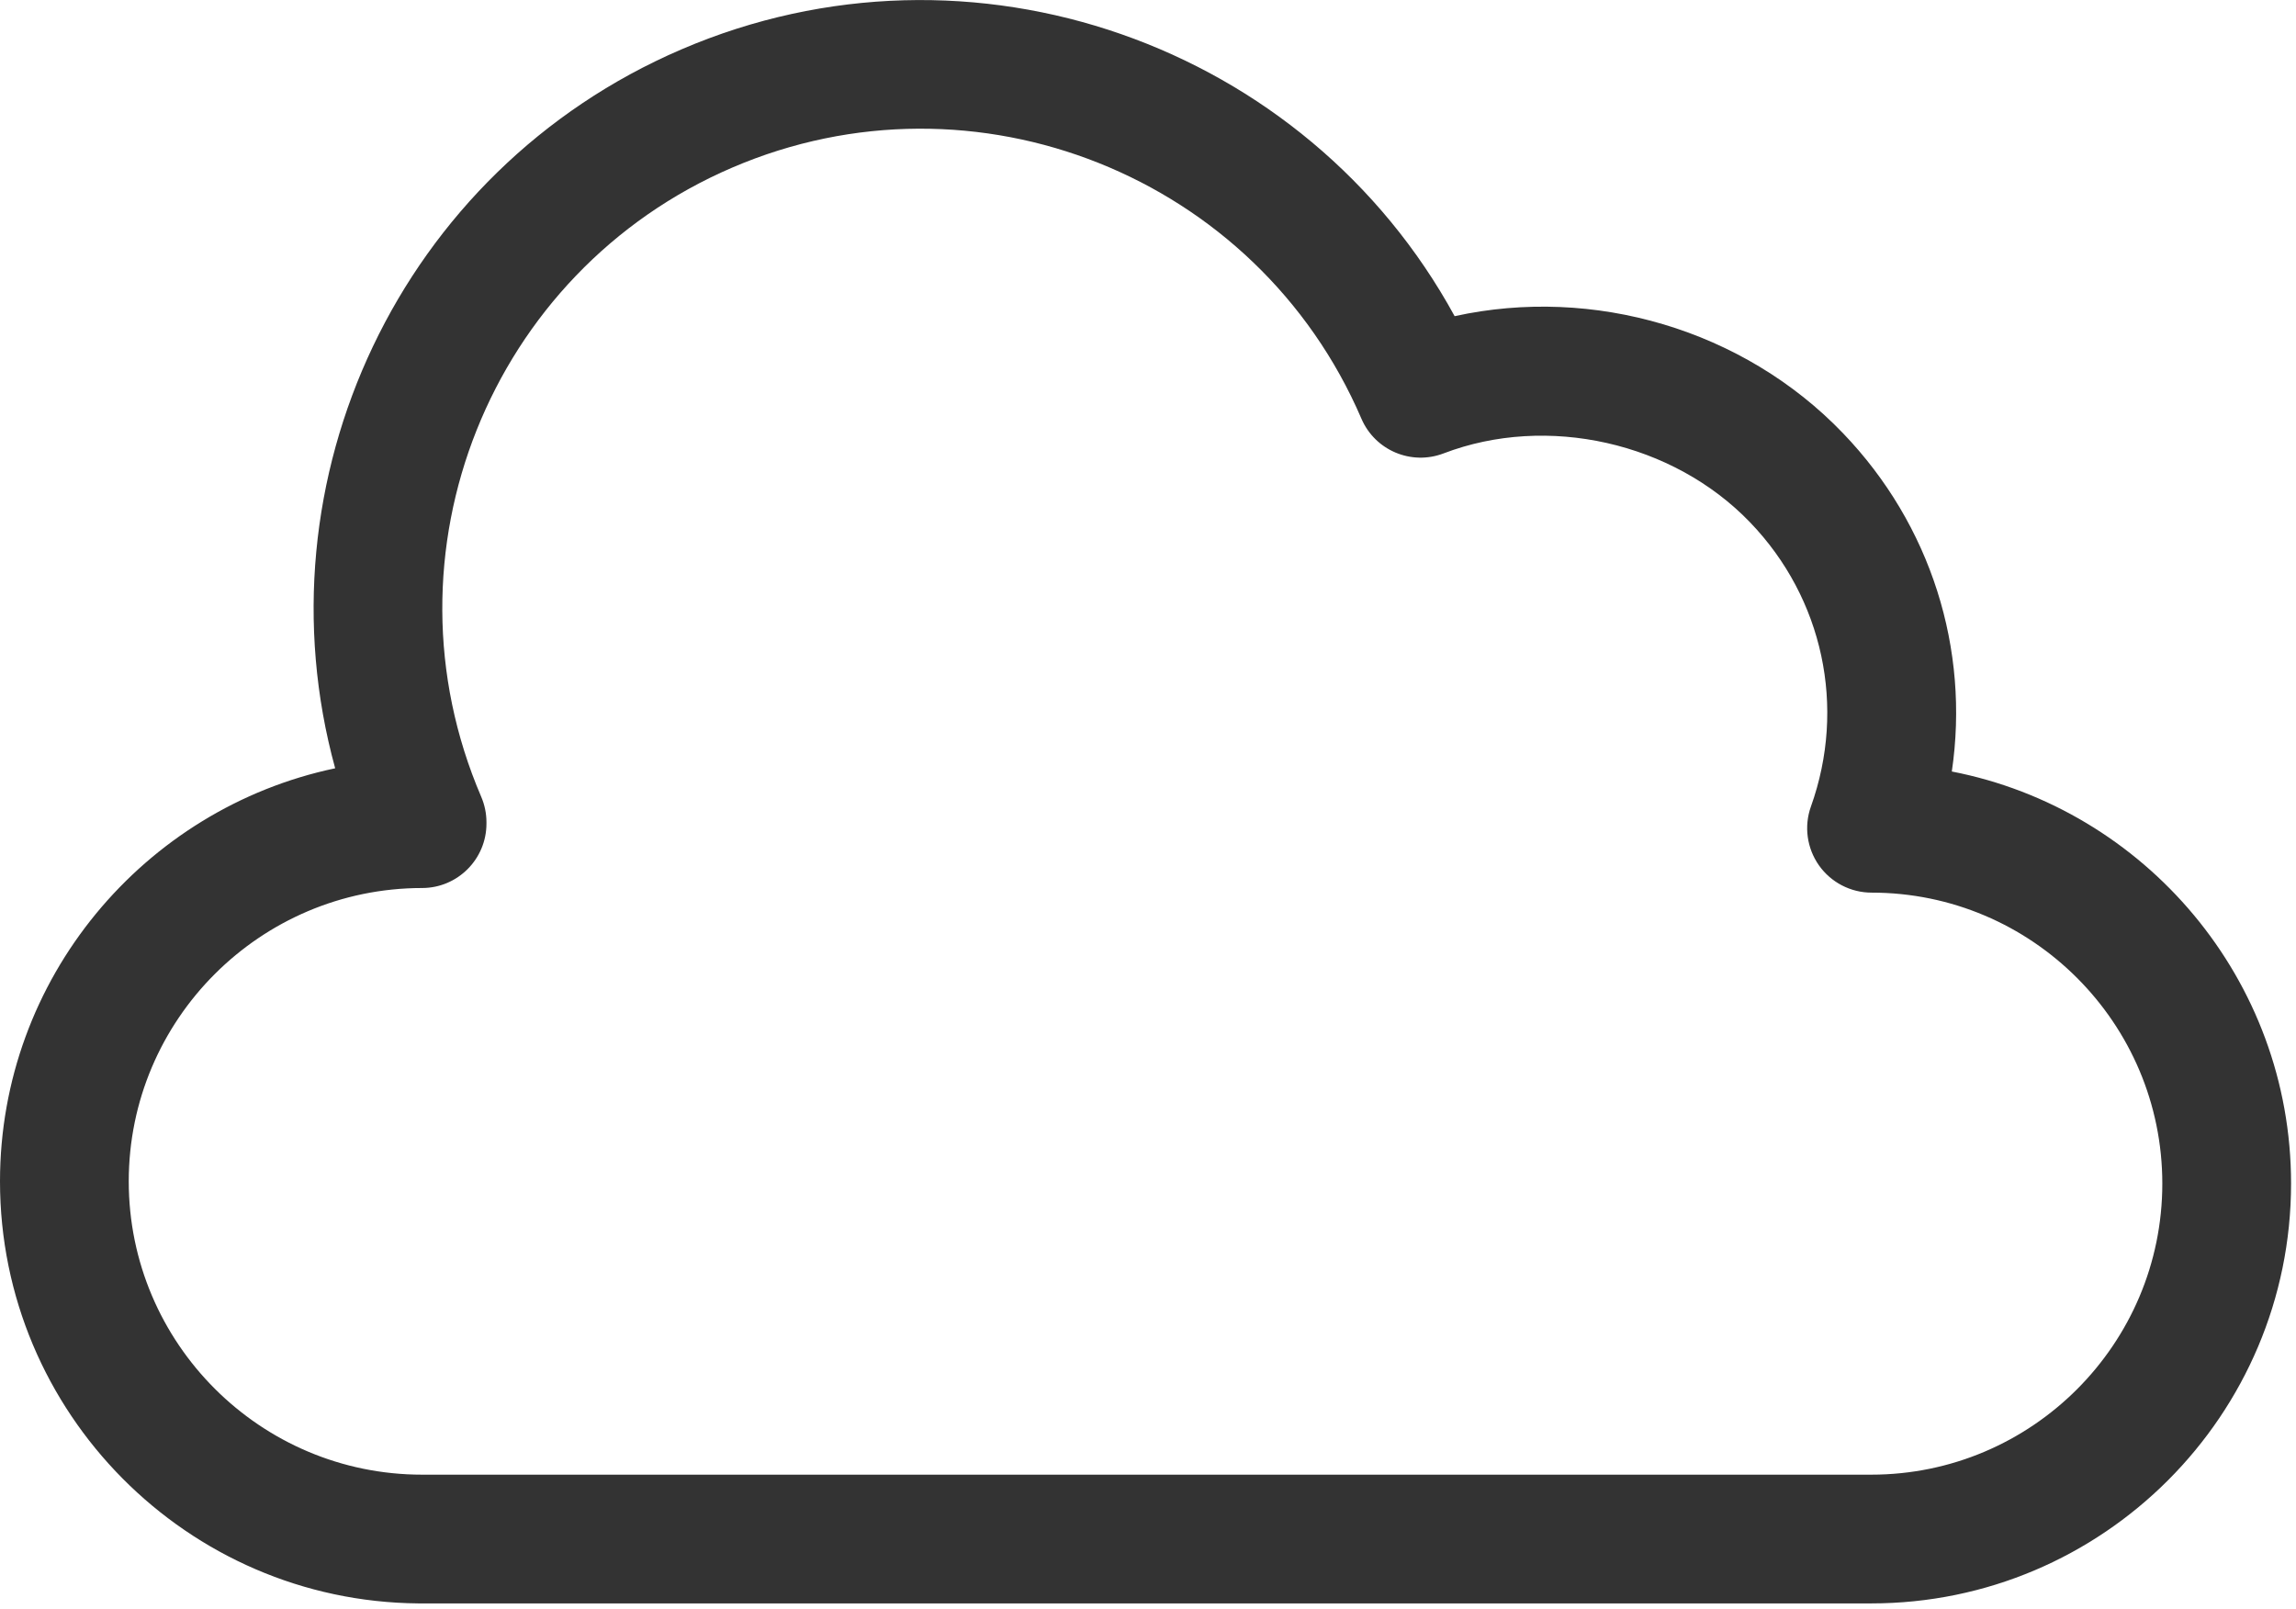 <svg width="214" height="150" viewBox="0 0 214 150" fill="none" xmlns="http://www.w3.org/2000/svg">
<path d="M174.41 149.45H39.13C39.09 149.45 39.04 149.45 39 149.45C17.46 149.27 0 131.69 0 110.11C0 91.2 13.42 75.36 31.24 71.61C23.87 44.79 37.25 15.88 63.52 4.6C90.56 -7.01 121.75 4.14 135.58 29.47C148.5 26.63 162.49 30.7 171.78 40.38C179.99 48.93 183.6 60.52 181.92 71.91C199.92 75.41 213.54 91.3 213.54 110.31C213.54 131.9 195.99 149.45 174.41 149.45ZM39.34 137.45H174.41C189.37 137.45 201.54 125.28 201.54 110.32C201.54 95.36 189.38 83.2 174.44 83.2C172.49 83.2 170.66 82.25 169.53 80.65C168.41 79.05 168.13 77.01 168.79 75.17C172.1 65.92 169.93 55.77 163.12 48.69C155.94 41.22 144.2 38.57 134.55 42.26C131.54 43.41 128.16 41.98 126.89 39.02C117.17 16.4 90.87 5.9 68.25 15.62C45.63 25.33 35.13 51.64 44.85 74.26C45.17 75.01 45.34 75.81 45.34 76.63V76.77C45.34 80.08 42.65 82.77 39.34 82.77C24.26 82.78 12 95.04 12 110.11C12 125.19 24.26 137.45 39.34 137.45Z" fill="#333333"/>
</svg>
